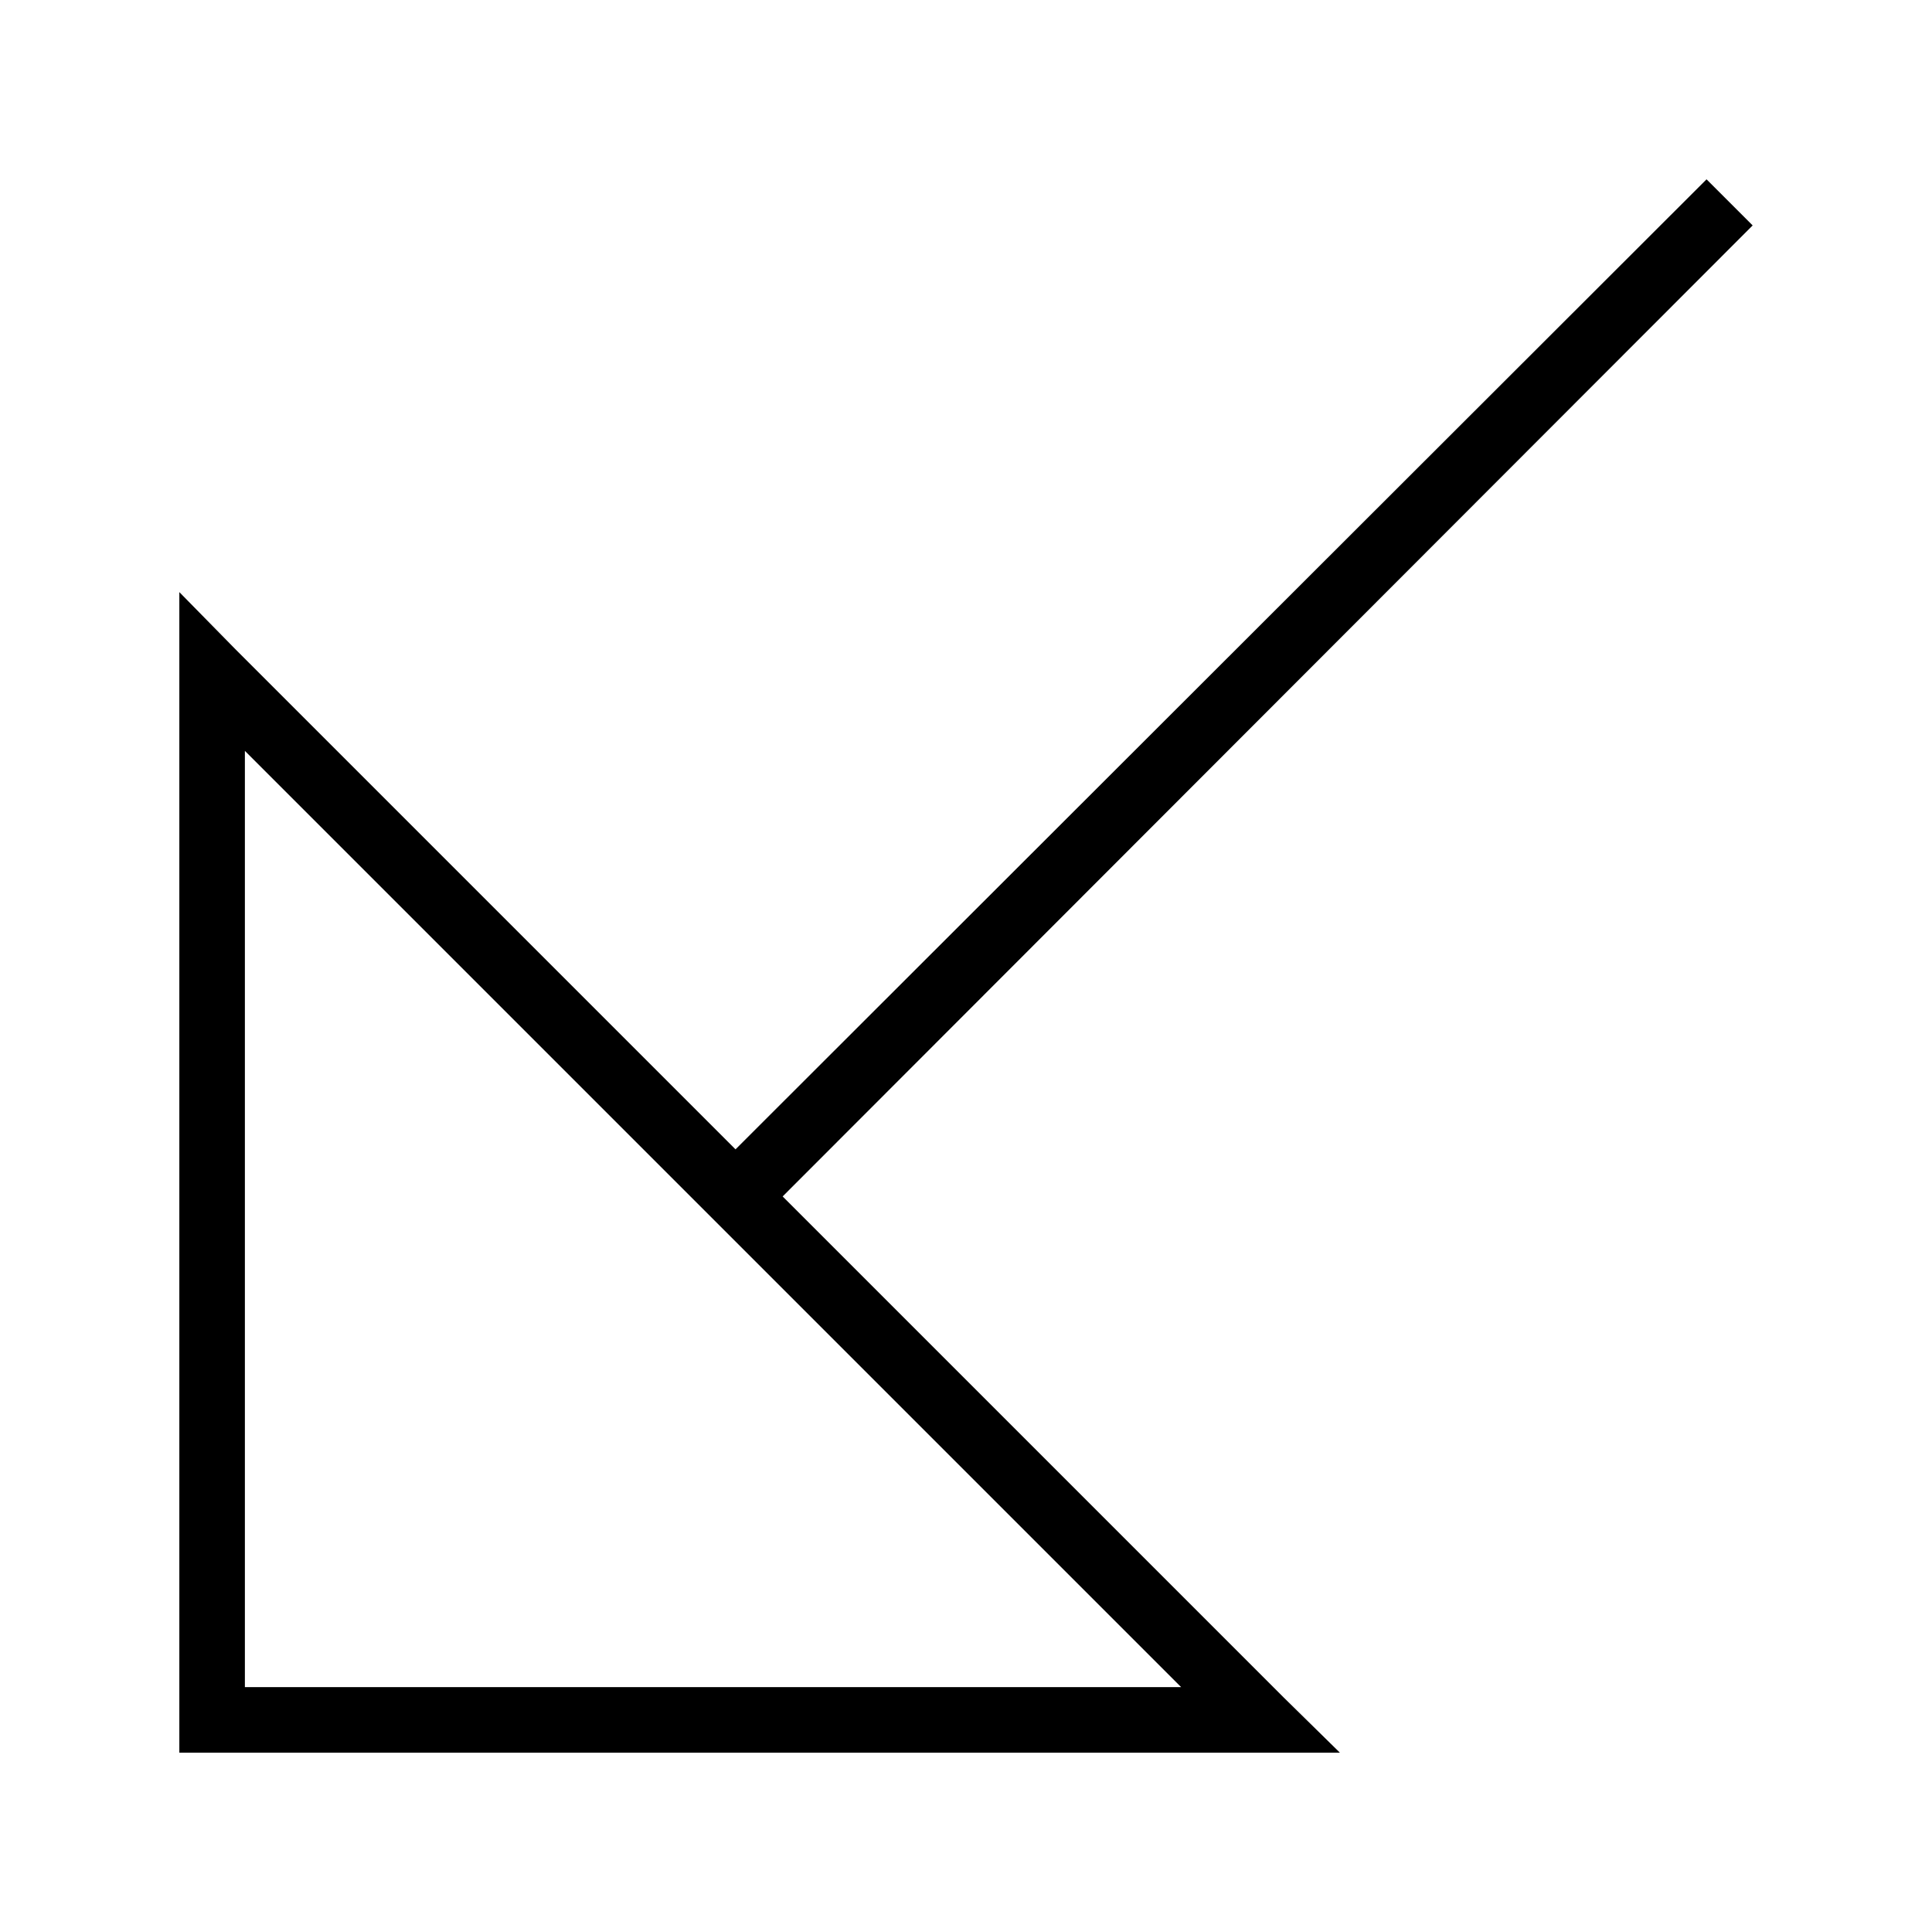 <?xml version="1.0" encoding="UTF-8"?>
<!-- Uploaded to: SVG Repo, www.svgrepo.com, Generator: SVG Repo Mixer Tools -->
<svg fill="#000000" width="800px" height="800px" version="1.1" viewBox="144 144 512 512" xmlns="http://www.w3.org/2000/svg">
 <path d="m499.08 608.47-14.93-14.66-132.74-132.74 257.06-257.33-12.219-12.215-257.33 257.06-132.74-132.74-14.656-14.93v307.55h307.55zm-42.074-17.371h-248.11v-248.11z"/>
</svg>